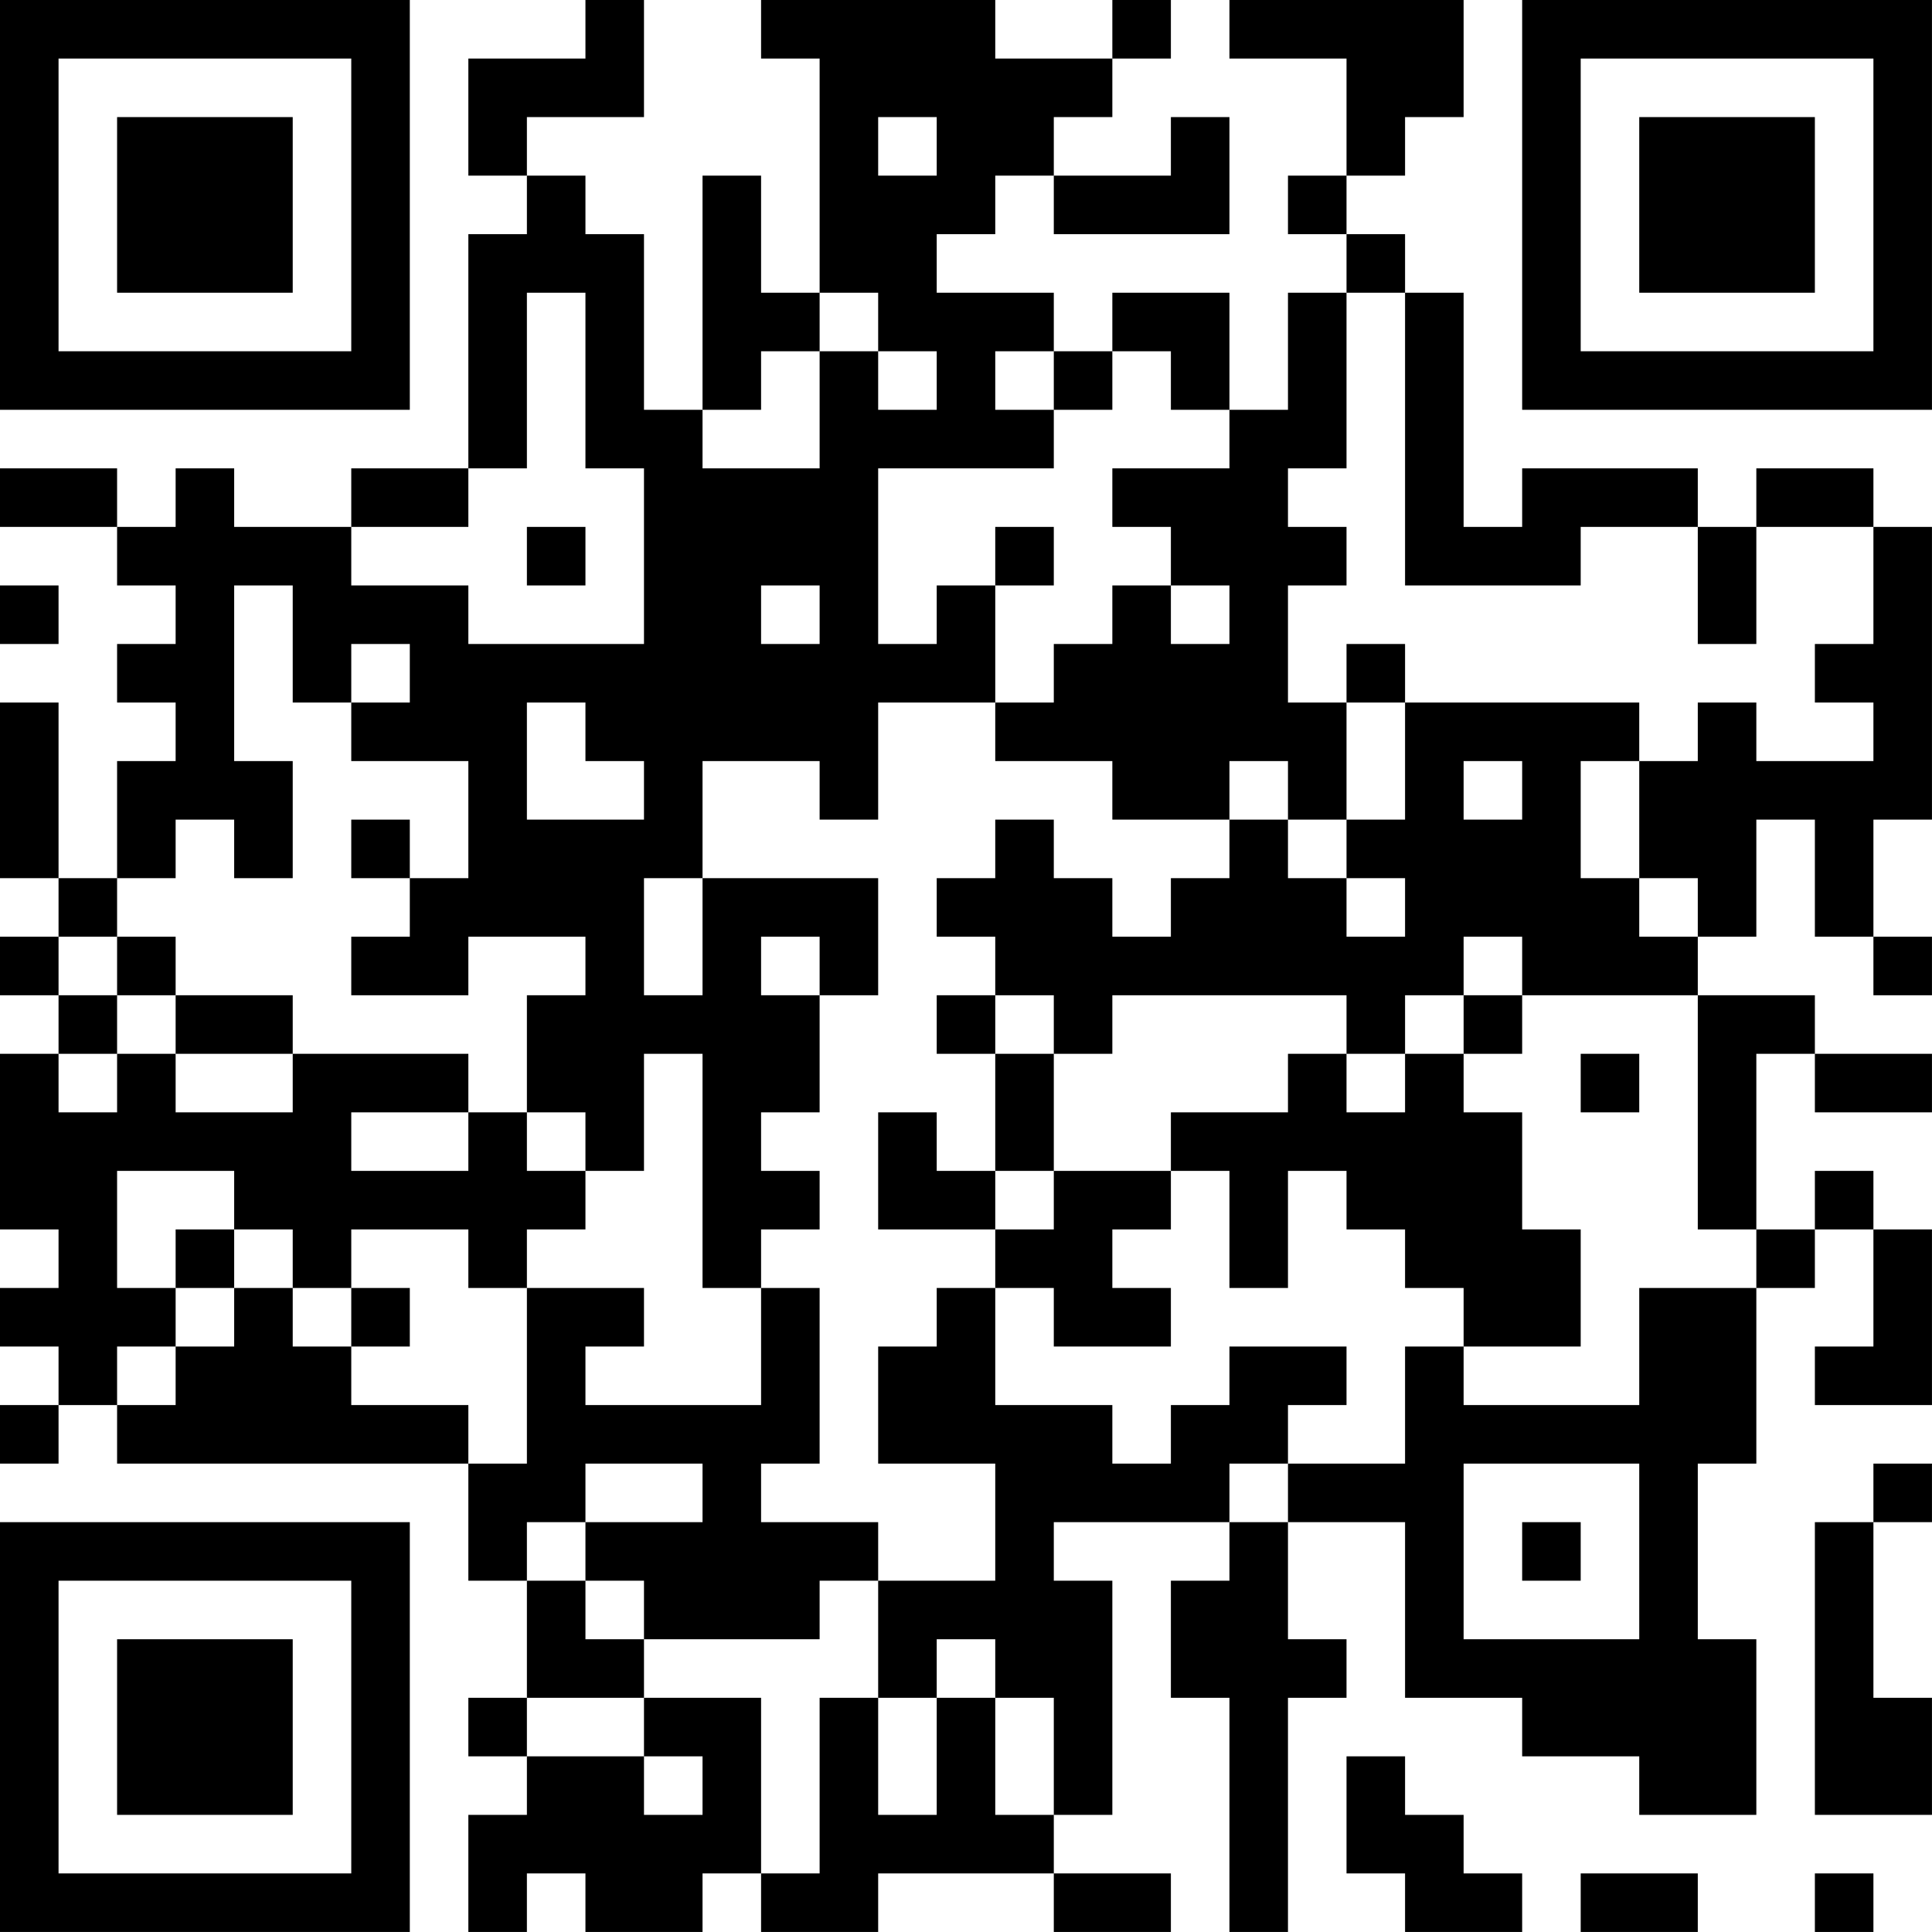 <?xml version="1.0" encoding="UTF-8"?>
<svg xmlns="http://www.w3.org/2000/svg" version="1.1" width="400" height="400" viewBox="0 0 400 400"><rect x="0" y="0" width="400" height="400" fill="#ffffff"/><g transform="scale(12.121)"><g transform="translate(0,0)"><path fill-rule="evenodd" d="M10 0L10 1L8 1L8 3L9 3L9 4L8 4L8 8L6 8L6 9L4 9L4 8L3 8L3 9L2 9L2 8L0 8L0 9L2 9L2 10L3 10L3 11L2 11L2 12L3 12L3 13L2 13L2 15L1 15L1 12L0 12L0 15L1 15L1 16L0 16L0 17L1 17L1 18L0 18L0 21L1 21L1 22L0 22L0 23L1 23L1 24L0 24L0 25L1 25L1 24L2 24L2 25L8 25L8 27L9 27L9 29L8 29L8 30L9 30L9 31L8 31L8 33L9 33L9 32L10 32L10 33L12 33L12 32L13 32L13 33L15 33L15 32L18 32L18 33L20 33L20 32L18 32L18 31L19 31L19 27L18 27L18 26L21 26L21 27L20 27L20 29L21 29L21 33L22 33L22 29L23 29L23 28L22 28L22 26L24 26L24 29L26 29L26 30L28 30L28 31L30 31L30 28L29 28L29 25L30 25L30 22L31 22L31 21L32 21L32 23L31 23L31 24L33 24L33 21L32 21L32 20L31 20L31 21L30 21L30 18L31 18L31 19L33 19L33 18L31 18L31 17L29 17L29 16L30 16L30 14L31 14L31 16L32 16L32 17L33 17L33 16L32 16L32 14L33 14L33 9L32 9L32 8L30 8L30 9L29 9L29 8L26 8L26 9L25 9L25 5L24 5L24 4L23 4L23 3L24 3L24 2L25 2L25 0L21 0L21 1L23 1L23 3L22 3L22 4L23 4L23 5L22 5L22 7L21 7L21 5L19 5L19 6L18 6L18 5L16 5L16 4L17 4L17 3L18 3L18 4L21 4L21 2L20 2L20 3L18 3L18 2L19 2L19 1L20 1L20 0L19 0L19 1L17 1L17 0L13 0L13 1L14 1L14 5L13 5L13 3L12 3L12 7L11 7L11 4L10 4L10 3L9 3L9 2L11 2L11 0ZM15 2L15 3L16 3L16 2ZM9 5L9 8L8 8L8 9L6 9L6 10L8 10L8 11L11 11L11 8L10 8L10 5ZM14 5L14 6L13 6L13 7L12 7L12 8L14 8L14 6L15 6L15 7L16 7L16 6L15 6L15 5ZM23 5L23 8L22 8L22 9L23 9L23 10L22 10L22 12L23 12L23 14L22 14L22 13L21 13L21 14L19 14L19 13L17 13L17 12L18 12L18 11L19 11L19 10L20 10L20 11L21 11L21 10L20 10L20 9L19 9L19 8L21 8L21 7L20 7L20 6L19 6L19 7L18 7L18 6L17 6L17 7L18 7L18 8L15 8L15 11L16 11L16 10L17 10L17 12L15 12L15 14L14 14L14 13L12 13L12 15L11 15L11 17L12 17L12 15L15 15L15 17L14 17L14 16L13 16L13 17L14 17L14 19L13 19L13 20L14 20L14 21L13 21L13 22L12 22L12 18L11 18L11 20L10 20L10 19L9 19L9 17L10 17L10 16L8 16L8 17L6 17L6 16L7 16L7 15L8 15L8 13L6 13L6 12L7 12L7 11L6 11L6 12L5 12L5 10L4 10L4 13L5 13L5 15L4 15L4 14L3 14L3 15L2 15L2 16L1 16L1 17L2 17L2 18L1 18L1 19L2 19L2 18L3 18L3 19L5 19L5 18L8 18L8 19L6 19L6 20L8 20L8 19L9 19L9 20L10 20L10 21L9 21L9 22L8 22L8 21L6 21L6 22L5 22L5 21L4 21L4 20L2 20L2 22L3 22L3 23L2 23L2 24L3 24L3 23L4 23L4 22L5 22L5 23L6 23L6 24L8 24L8 25L9 25L9 22L11 22L11 23L10 23L10 24L13 24L13 22L14 22L14 25L13 25L13 26L15 26L15 27L14 27L14 28L11 28L11 27L10 27L10 26L12 26L12 25L10 25L10 26L9 26L9 27L10 27L10 28L11 28L11 29L9 29L9 30L11 30L11 31L12 31L12 30L11 30L11 29L13 29L13 32L14 32L14 29L15 29L15 31L16 31L16 29L17 29L17 31L18 31L18 29L17 29L17 28L16 28L16 29L15 29L15 27L17 27L17 25L15 25L15 23L16 23L16 22L17 22L17 24L19 24L19 25L20 25L20 24L21 24L21 23L23 23L23 24L22 24L22 25L21 25L21 26L22 26L22 25L24 25L24 23L25 23L25 24L28 24L28 22L30 22L30 21L29 21L29 17L26 17L26 16L25 16L25 17L24 17L24 18L23 18L23 17L19 17L19 18L18 18L18 17L17 17L17 16L16 16L16 15L17 15L17 14L18 14L18 15L19 15L19 16L20 16L20 15L21 15L21 14L22 14L22 15L23 15L23 16L24 16L24 15L23 15L23 14L24 14L24 12L28 12L28 13L27 13L27 15L28 15L28 16L29 16L29 15L28 15L28 13L29 13L29 12L30 12L30 13L32 13L32 12L31 12L31 11L32 11L32 9L30 9L30 11L29 11L29 9L27 9L27 10L24 10L24 5ZM9 9L9 10L10 10L10 9ZM17 9L17 10L18 10L18 9ZM0 10L0 11L1 11L1 10ZM13 10L13 11L14 11L14 10ZM23 11L23 12L24 12L24 11ZM9 12L9 14L11 14L11 13L10 13L10 12ZM25 13L25 14L26 14L26 13ZM6 14L6 15L7 15L7 14ZM2 16L2 17L3 17L3 18L5 18L5 17L3 17L3 16ZM16 17L16 18L17 18L17 20L16 20L16 19L15 19L15 21L17 21L17 22L18 22L18 23L20 23L20 22L19 22L19 21L20 21L20 20L21 20L21 22L22 22L22 20L23 20L23 21L24 21L24 22L25 22L25 23L27 23L27 21L26 21L26 19L25 19L25 18L26 18L26 17L25 17L25 18L24 18L24 19L23 19L23 18L22 18L22 19L20 19L20 20L18 20L18 18L17 18L17 17ZM27 18L27 19L28 19L28 18ZM17 20L17 21L18 21L18 20ZM3 21L3 22L4 22L4 21ZM6 22L6 23L7 23L7 22ZM25 25L25 28L28 28L28 25ZM32 25L32 26L31 26L31 31L33 31L33 29L32 29L32 26L33 26L33 25ZM26 26L26 27L27 27L27 26ZM23 30L23 32L24 32L24 33L26 33L26 32L25 32L25 31L24 31L24 30ZM27 32L27 33L29 33L29 32ZM31 32L31 33L32 33L32 32ZM0 0L0 7L7 7L7 0ZM1 1L1 6L6 6L6 1ZM2 2L2 5L5 5L5 2ZM26 0L26 7L33 7L33 0ZM27 1L27 6L32 6L32 1ZM28 2L28 5L31 5L31 2ZM0 26L0 33L7 33L7 26ZM1 27L1 32L6 32L6 27ZM2 28L2 31L5 31L5 28Z" fill="#000000"/></g></g></svg>
